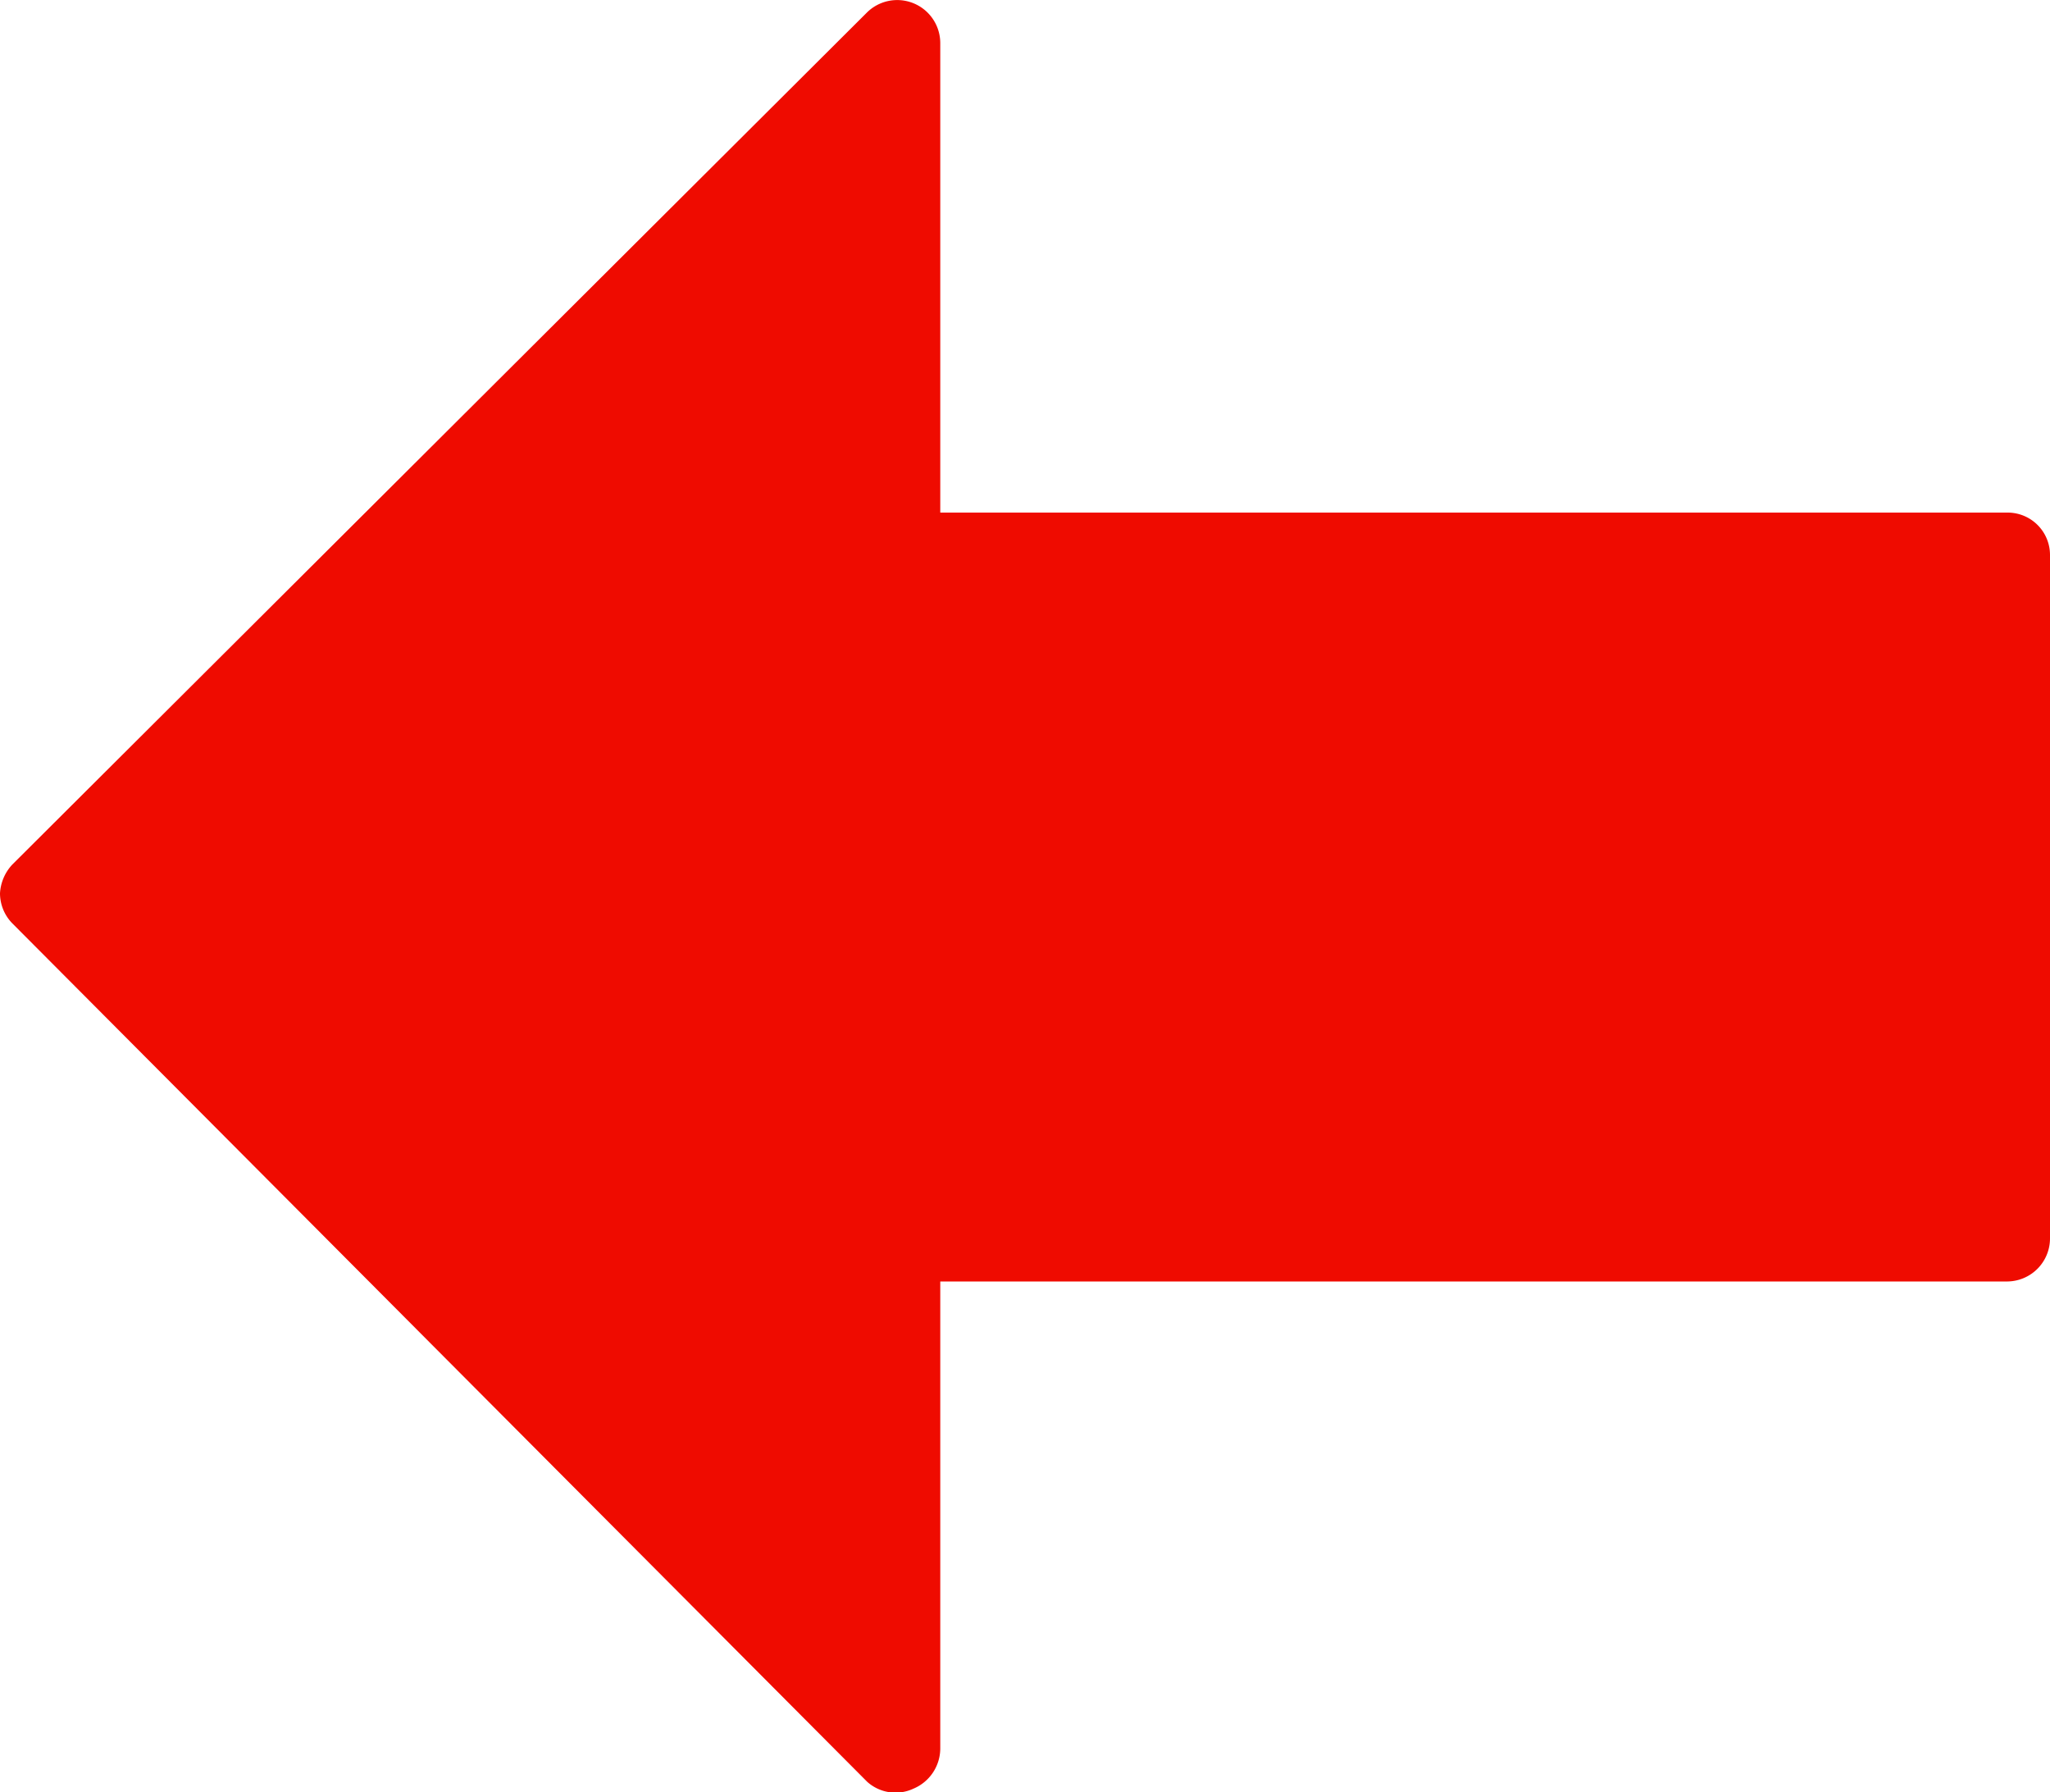 <svg id="Capa_1" data-name="Capa 1" xmlns="http://www.w3.org/2000/svg" viewBox="0 0 30 26.22"><defs><style>.cls-1{fill:#ef0b00;}</style></defs><path class="cls-1" d="M17.87,30.1a.64.64,0,0,0,.39-.58V22.68H33.88a.63.63,0,0,0,.62-.63v-10a.62.62,0,0,0-.62-.62H18.26V4.56a.63.63,0,0,0-1.07-.45L4.68,16.58A.67.67,0,0,0,4.5,17a.63.63,0,0,0,.18.44L17.19,30A.62.62,0,0,0,17.87,30.1Z" transform="translate(-4.5 -3.93)"/></svg>